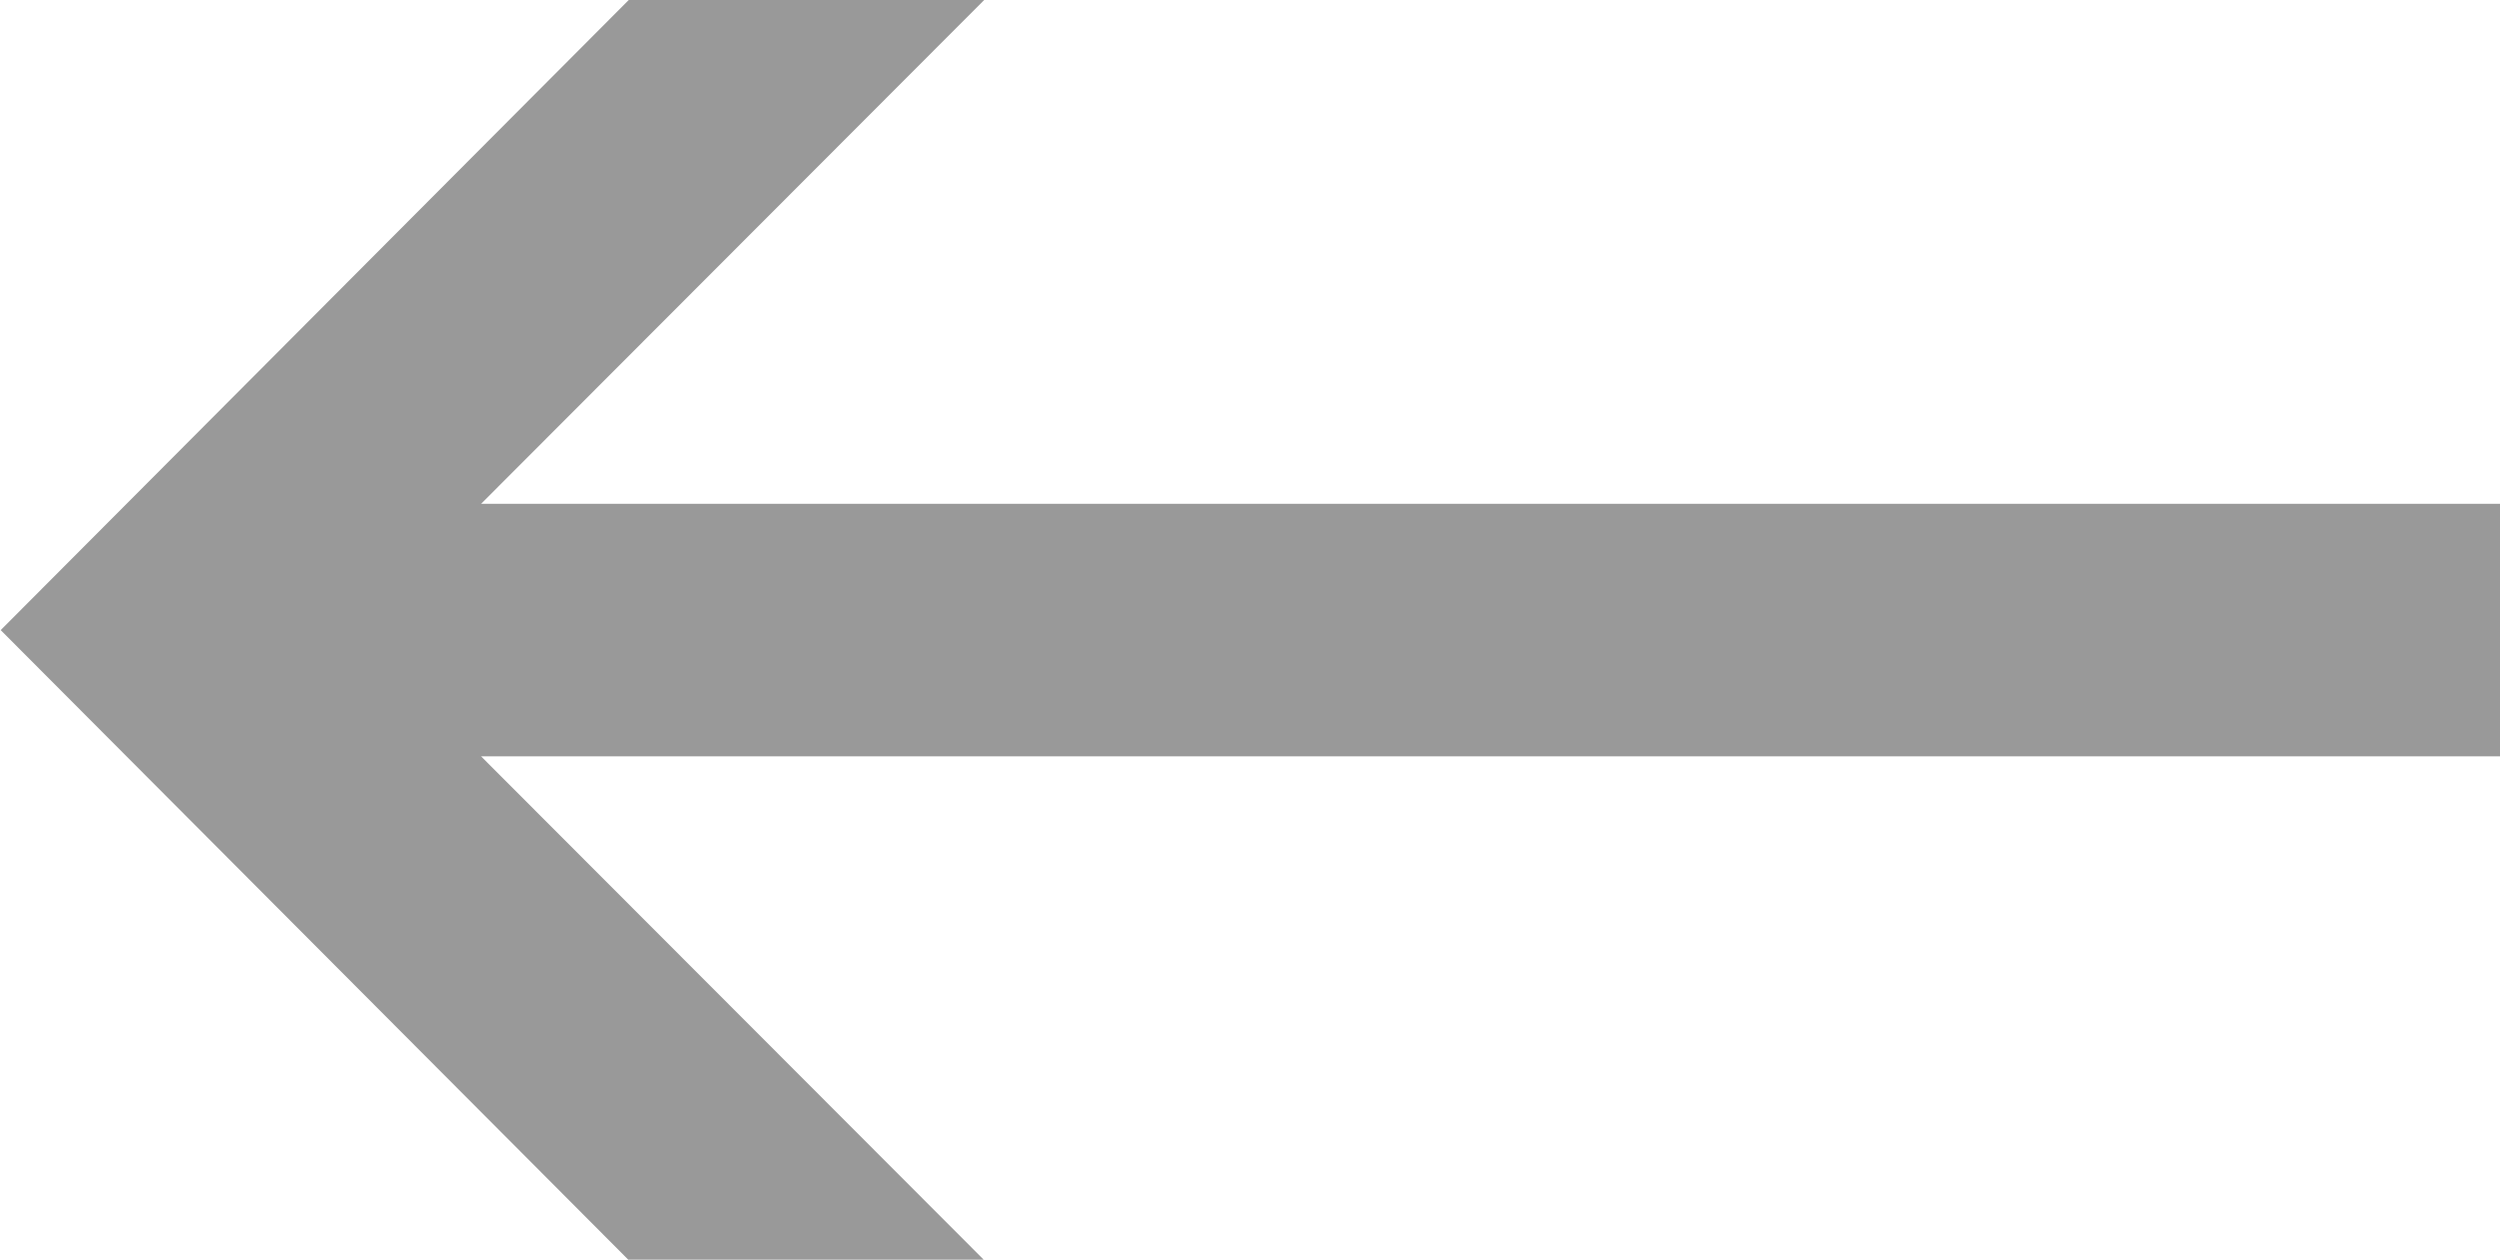 <svg xmlns="http://www.w3.org/2000/svg" width="36.22" height="18.25" viewBox="0 0 36.22 18.25">
  <defs>
    <style>
      .cls-1 {
        fill: #999;
        fill-rule: evenodd;
      }
    </style>
  </defs>
  <path id="ban_arrow.svg" class="cls-1" d="M1720.01,806.958h-29.26l7.29,7.3h-5.15l-9.1-9.129,9.1-9.13h5.15l-7.29,7.3h29.26v3.651Z" transform="translate(-1683.78 -796)"/>
</svg>
